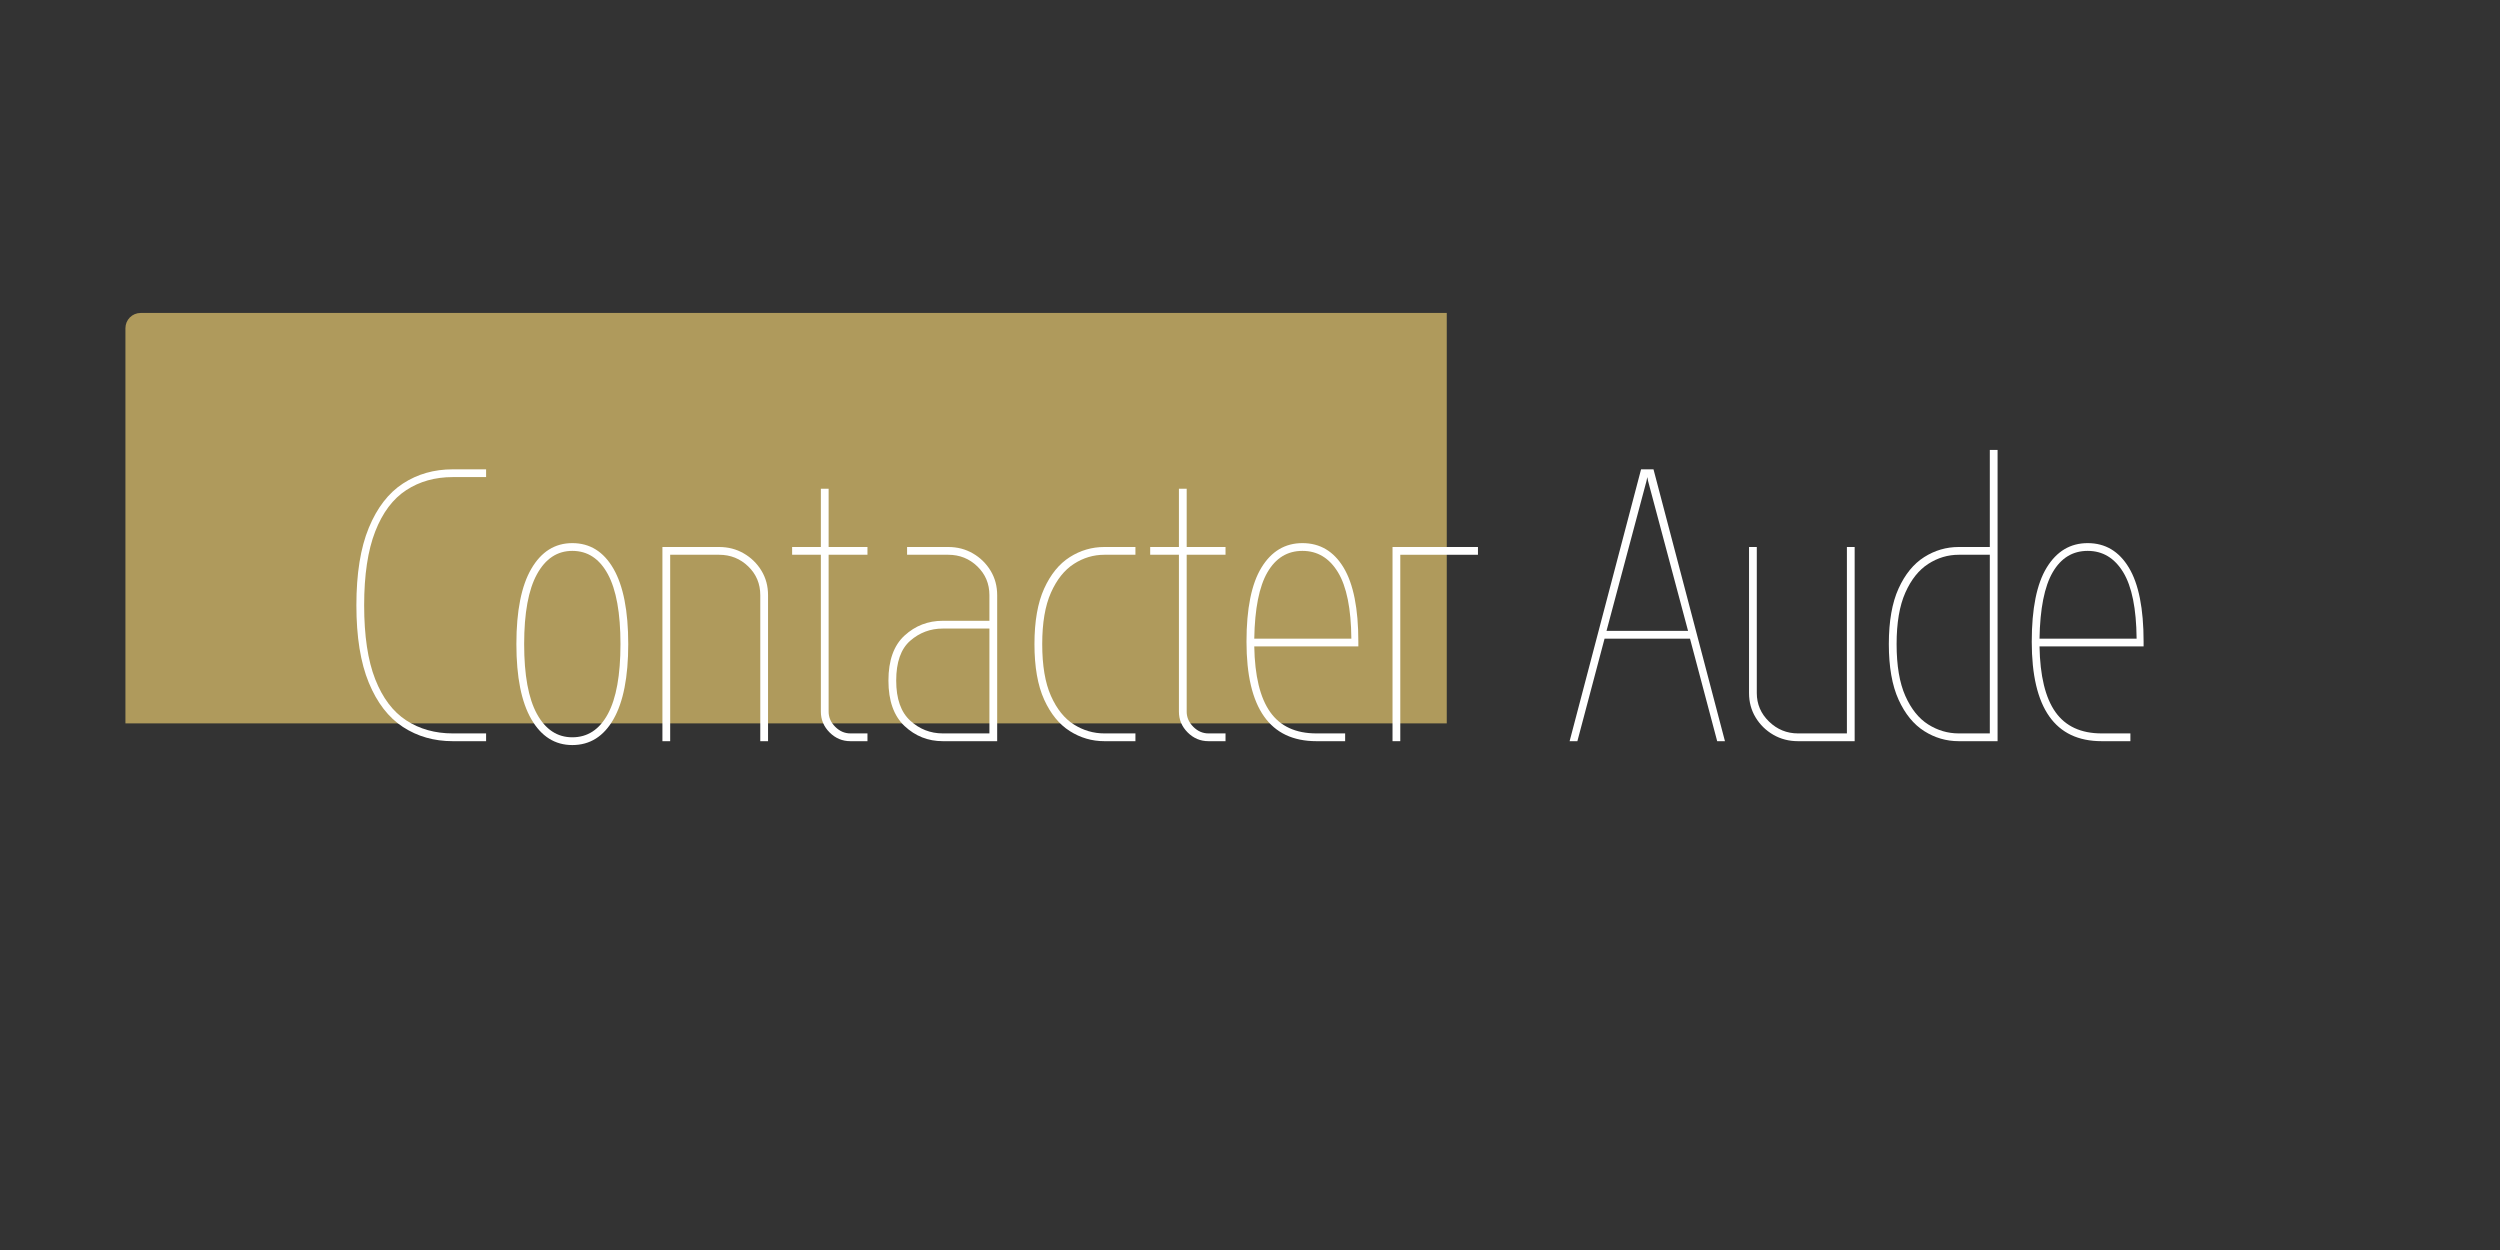<svg xmlns="http://www.w3.org/2000/svg" xmlns:xlink="http://www.w3.org/1999/xlink" width="6912" zoomAndPan="magnify" viewBox="0 0 5184 2592" height="3456" preserveAspectRatio="xMidYMid meet" version="1.0"><rect x="0" y="0" width="5184" height="2592" fill="#333333" stroke="none"/><defs><filter x="0%" y="0%" width="100%" height="100%" id="78ee1215e4"><feColorMatrix values="0 0 0 0 1 0 0 0 0 1 0 0 0 0 1 0 0 0 1 0" color-interpolation-filters="sRGB"/></filter><g/><mask id="032803d344"><g filter="url(#78ee1215e4)"><rect x="-518.4" width="6220.8" fill="#000000" y="-259.2" height="3110.4" fill-opacity="0.88"/></g></mask><clipPath id="76fa2404d0"><path d="M 0.102 0.953 L 4663 0.953 L 4663 1294.047 L 0.102 1294.047 Z M 0.102 0.953 " clip-rule="nonzero"/></clipPath><clipPath id="7f2d152cce"><path d="M 31.586 0.953 L 4632.414 0.953 C 4640.762 0.953 4648.773 4.27 4654.68 10.176 C 4660.582 16.078 4663.898 24.09 4663.898 32.441 L 4663.898 1262.559 C 4663.898 1270.91 4660.582 1278.922 4654.68 1284.824 C 4648.773 1290.73 4640.762 1294.047 4632.414 1294.047 L 31.586 1294.047 C 23.238 1294.047 15.227 1290.73 9.32 1284.824 C 3.418 1278.922 0.102 1270.91 0.102 1262.559 L 0.102 32.441 C 0.102 24.09 3.418 16.078 9.32 10.176 C 15.227 4.27 23.238 0.953 31.586 0.953 Z M 31.586 0.953 " clip-rule="nonzero"/></clipPath><clipPath id="17cdb0c923"><rect x="0" width="4668" y="0" height="1295"/></clipPath></defs><g mask="url(#032803d344)"><g transform="matrix(1, 0, 0, 1, 260, 648)"><g clip-path="url(#17cdb0c923)"><g clip-path="url(#76fa2404d0)"><g clip-path="url(#7f2d152cce)"><path fill="#bfa861" d="M 0.102 0.953 L 4662.316 0.953 L 4662.316 1294.047 L 0.102 1294.047 Z M 0.102 0.953 " fill-opacity="1" fill-rule="nonzero"/></g></g></g></g></g><g fill="#ffffff" fill-opacity="1"><g transform="translate(710.02, 1536.907)"><g><path d="M 281.859 -547.609 L 228.703 -547.609 C 192.191 -547.609 160.113 -538.613 132.469 -520.625 C 104.82 -502.633 83.348 -474.047 68.047 -434.859 C 52.742 -395.672 45.094 -344.672 45.094 -281.859 C 45.094 -218.504 52.742 -167.363 68.047 -128.438 C 83.348 -89.52 104.82 -61.066 132.469 -43.078 C 160.113 -25.098 192.191 -16.109 228.703 -16.109 L 297.953 -16.109 L 297.953 0 L 228.703 0 C 190.047 0 155.688 -9.797 125.625 -29.391 C 95.562 -48.984 71.938 -79.582 54.75 -121.188 C 37.57 -162.801 28.984 -216.359 28.984 -281.859 C 28.984 -347.348 37.57 -400.895 54.75 -442.5 C 71.938 -484.113 95.562 -514.719 125.625 -534.312 C 155.688 -553.906 190.047 -563.703 228.703 -563.703 L 297.953 -563.703 L 297.953 -547.609 Z M 281.859 -547.609 "/></g></g></g><g fill="#ffffff" fill-opacity="1"><g transform="translate(1041.8, 1536.907)"><g><path d="M 144.953 -394.594 C 113.816 -394.594 89.391 -378.484 71.672 -346.266 C 53.953 -314.055 45.094 -265.742 45.094 -201.328 C 45.094 -136.898 53.953 -88.578 71.672 -56.359 C 89.391 -24.148 113.816 -8.047 144.953 -8.047 C 176.629 -8.047 201.191 -24.148 218.641 -56.359 C 236.086 -88.578 244.812 -136.898 244.812 -201.328 C 244.812 -265.742 236.086 -314.055 218.641 -346.266 C 201.191 -378.484 176.629 -394.594 144.953 -394.594 Z M 144.953 -410.703 C 181.461 -410.703 209.914 -392.984 230.312 -357.547 C 250.719 -322.117 260.922 -270.047 260.922 -201.328 C 260.922 -133.141 250.719 -81.195 230.312 -45.5 C 209.914 -9.801 181.461 8.047 144.953 8.047 C 108.984 8.047 80.66 -9.801 59.984 -45.5 C 39.316 -81.195 28.984 -133.141 28.984 -201.328 C 28.984 -270.047 39.316 -322.117 59.984 -357.547 C 80.66 -392.984 108.984 -410.703 144.953 -410.703 Z M 144.953 -410.703 "/></g></g></g><g fill="#ffffff" fill-opacity="1"><g transform="translate(1338.148, 1536.907)"><g><path d="M 238.375 0 L 238.375 -302.797 C 238.375 -326.41 230.051 -346.27 213.406 -362.375 C 196.758 -378.488 176.625 -386.547 153 -386.547 L 51.531 -386.547 L 51.531 0 L 35.438 0 L 35.438 -402.656 L 153 -402.656 C 171.789 -402.656 188.836 -398.223 204.141 -389.359 C 219.441 -380.504 231.656 -368.562 240.781 -353.531 C 249.906 -338.5 254.469 -321.586 254.469 -302.797 L 254.469 0 Z M 238.375 0 "/></g></g></g><g fill="#ffffff" fill-opacity="1"><g transform="translate(1634.496, 1536.907)"><g><path d="M 67.641 -523.438 L 83.75 -523.438 L 83.75 -402.656 L 164.281 -402.656 L 164.281 -386.547 L 83.75 -386.547 L 83.75 -61.203 C 83.75 -49.391 88.312 -38.922 97.438 -29.797 C 106.562 -20.672 117.031 -16.109 128.844 -16.109 L 164.281 -16.109 L 164.281 0 L 128.844 0 C 112.207 0 97.848 -6.035 85.766 -18.109 C 73.68 -30.191 67.641 -44.555 67.641 -61.203 L 67.641 -386.547 L 8.047 -386.547 L 8.047 -402.656 L 67.641 -402.656 Z M 67.641 -523.438 "/></g></g></g><g fill="#ffffff" fill-opacity="1"><g transform="translate(1813.271, 1536.907)"><g><path d="M 153 -402.656 C 171.789 -402.656 188.836 -398.223 204.141 -389.359 C 219.441 -380.504 231.656 -368.562 240.781 -353.531 C 249.906 -338.5 254.469 -321.586 254.469 -302.797 L 254.469 0 L 141.734 0 C 111.129 0 84.688 -10.469 62.406 -31.406 C 40.125 -52.344 28.984 -83.75 28.984 -125.625 C 28.984 -167.5 40.125 -198.633 62.406 -219.031 C 84.688 -239.438 111.129 -249.641 141.734 -249.641 L 238.375 -249.641 L 238.375 -302.797 C 238.375 -326.41 230.051 -346.27 213.406 -362.375 C 196.758 -378.488 176.625 -386.547 153 -386.547 L 67.641 -386.547 L 67.641 -402.656 Z M 238.375 -233.531 L 141.734 -233.531 C 115.961 -233.531 93.41 -225.07 74.078 -208.156 C 54.754 -191.25 45.094 -163.738 45.094 -125.625 C 45.094 -88.039 54.754 -60.391 74.078 -42.672 C 93.41 -24.961 115.961 -16.109 141.734 -16.109 L 238.375 -16.109 Z M 238.375 -233.531 "/></g></g></g><g fill="#ffffff" fill-opacity="1"><g transform="translate(2109.619, 1536.907)"><g><path d="M 228.703 -386.547 L 180.391 -386.547 C 157.836 -386.547 136.766 -380.234 117.172 -367.609 C 97.578 -354.992 81.738 -335.129 69.656 -308.016 C 57.57 -280.91 51.531 -245.348 51.531 -201.328 C 51.531 -156.766 57.57 -120.926 69.656 -93.812 C 81.738 -66.707 97.578 -46.977 117.172 -34.625 C 136.766 -22.281 157.836 -16.109 180.391 -16.109 L 244.812 -16.109 L 244.812 0 L 180.391 0 C 154.617 0 130.727 -6.977 108.719 -20.938 C 86.707 -34.895 68.988 -56.633 55.562 -86.156 C 42.145 -115.688 35.438 -154.078 35.438 -201.328 C 35.438 -248.566 42.145 -286.945 55.562 -316.469 C 68.988 -346 86.707 -367.742 108.719 -381.703 C 130.727 -395.672 154.617 -402.656 180.391 -402.656 L 244.812 -402.656 L 244.812 -386.547 Z M 228.703 -386.547 "/></g></g></g><g fill="#ffffff" fill-opacity="1"><g transform="translate(2376.976, 1536.907)"><g><path d="M 67.641 -523.438 L 83.75 -523.438 L 83.75 -402.656 L 164.281 -402.656 L 164.281 -386.547 L 83.75 -386.547 L 83.75 -61.203 C 83.75 -49.391 88.312 -38.922 97.438 -29.797 C 106.562 -20.672 117.031 -16.109 128.844 -16.109 L 164.281 -16.109 L 164.281 0 L 128.844 0 C 112.207 0 97.848 -6.035 85.766 -18.109 C 73.68 -30.191 67.641 -44.555 67.641 -61.203 L 67.641 -386.547 L 8.047 -386.547 L 8.047 -402.656 L 67.641 -402.656 Z M 67.641 -523.438 "/></g></g></g><g fill="#ffffff" fill-opacity="1"><g transform="translate(2555.751, 1536.907)"><g><path d="M 233.531 0 L 173.938 0 C 77.301 0 28.984 -68.719 28.984 -206.156 C 28.984 -274.875 39.316 -326.145 59.984 -359.969 C 80.66 -393.789 108.984 -410.703 144.953 -410.703 C 181.461 -410.703 209.914 -393.789 230.312 -359.969 C 250.719 -326.145 260.922 -274.875 260.922 -206.156 L 260.922 -196.5 L 45.094 -196.5 C 46.164 -135.289 57.172 -89.922 78.109 -60.391 C 99.047 -30.867 130.988 -16.109 173.938 -16.109 L 233.531 -16.109 Z M 246.422 -212.594 C 245.879 -274.875 236.613 -320.773 218.625 -350.297 C 200.645 -379.828 176.086 -394.594 144.953 -394.594 C 113.816 -394.594 89.656 -379.828 72.469 -350.297 C 55.289 -320.773 46.164 -274.875 45.094 -212.594 Z M 246.422 -212.594 "/></g></g></g><g fill="#ffffff" fill-opacity="1"><g transform="translate(2852.099, 1536.907)"><g><path d="M 198.109 -402.656 L 212.594 -402.656 L 212.594 -386.547 L 51.531 -386.547 L 51.531 0 L 35.438 0 L 35.438 -402.656 Z M 198.109 -402.656 "/></g></g></g><g fill="#ffffff" fill-opacity="1"><g transform="translate(3079.192, 1536.907)"><g/></g></g><g fill="#ffffff" fill-opacity="1"><g transform="translate(3246.693, 1536.907)"><g><path d="M 182 -563.703 L 330.172 0 L 314.062 0 L 257.688 -212.594 L 80.531 -212.594 L 24.156 0 L 8.047 0 L 156.234 -563.703 Z M 169.109 -547.609 L 167.5 -539.547 L 84.562 -228.703 L 253.672 -228.703 L 170.719 -539.547 Z M 169.109 -547.609 "/></g></g></g><g fill="#ffffff" fill-opacity="1"><g transform="translate(3591.358, 1536.907)"><g><path d="M 51.531 -386.547 L 51.531 -99.859 C 51.531 -76.773 59.984 -57.047 76.891 -40.672 C 93.805 -24.297 113.812 -16.109 136.906 -16.109 L 238.375 -16.109 L 238.375 -402.656 L 254.469 -402.656 L 254.469 0 L 136.906 0 C 118.113 0 101.066 -4.426 85.766 -13.281 C 70.461 -22.145 58.25 -34.094 49.125 -49.125 C 40 -64.156 35.438 -81.066 35.438 -99.859 L 35.438 -402.656 L 51.531 -402.656 Z M 51.531 -386.547 "/></g></g></g><g fill="#ffffff" fill-opacity="1"><g transform="translate(3887.706, 1536.907)"><g><path d="M 28.984 -201.328 C 28.984 -248.566 35.691 -286.945 49.109 -316.469 C 62.535 -346 80.254 -367.742 102.266 -381.703 C 124.285 -395.672 148.176 -402.656 173.938 -402.656 L 238.375 -402.656 L 238.375 -603.969 L 254.469 -603.969 L 254.469 0 L 173.938 0 C 148.176 0 124.285 -6.977 102.266 -20.938 C 80.254 -34.895 62.535 -56.633 49.109 -86.156 C 35.691 -115.688 28.984 -154.078 28.984 -201.328 Z M 238.375 -386.547 L 173.938 -386.547 C 151.395 -386.547 130.32 -380.234 110.719 -367.609 C 91.125 -354.992 75.285 -335.129 63.203 -308.016 C 51.129 -280.91 45.094 -245.348 45.094 -201.328 C 45.094 -156.766 51.129 -120.926 63.203 -93.812 C 75.285 -66.707 91.125 -46.977 110.719 -34.625 C 130.32 -22.281 151.395 -16.109 173.938 -16.109 L 238.375 -16.109 Z M 238.375 -386.547 "/></g></g></g><g fill="#ffffff" fill-opacity="1"><g transform="translate(4184.054, 1536.907)"><g><path d="M 233.531 0 L 173.938 0 C 77.301 0 28.984 -68.719 28.984 -206.156 C 28.984 -274.875 39.316 -326.145 59.984 -359.969 C 80.66 -393.789 108.984 -410.703 144.953 -410.703 C 181.461 -410.703 209.914 -393.789 230.312 -359.969 C 250.719 -326.145 260.922 -274.875 260.922 -206.156 L 260.922 -196.5 L 45.094 -196.5 C 46.164 -135.289 57.172 -89.922 78.109 -60.391 C 99.047 -30.867 130.988 -16.109 173.938 -16.109 L 233.531 -16.109 Z M 246.422 -212.594 C 245.879 -274.875 236.613 -320.773 218.625 -350.297 C 200.645 -379.828 176.086 -394.594 144.953 -394.594 C 113.816 -394.594 89.656 -379.828 72.469 -350.297 C 55.289 -320.773 46.164 -274.875 45.094 -212.594 Z M 246.422 -212.594 "/></g></g></g></svg>